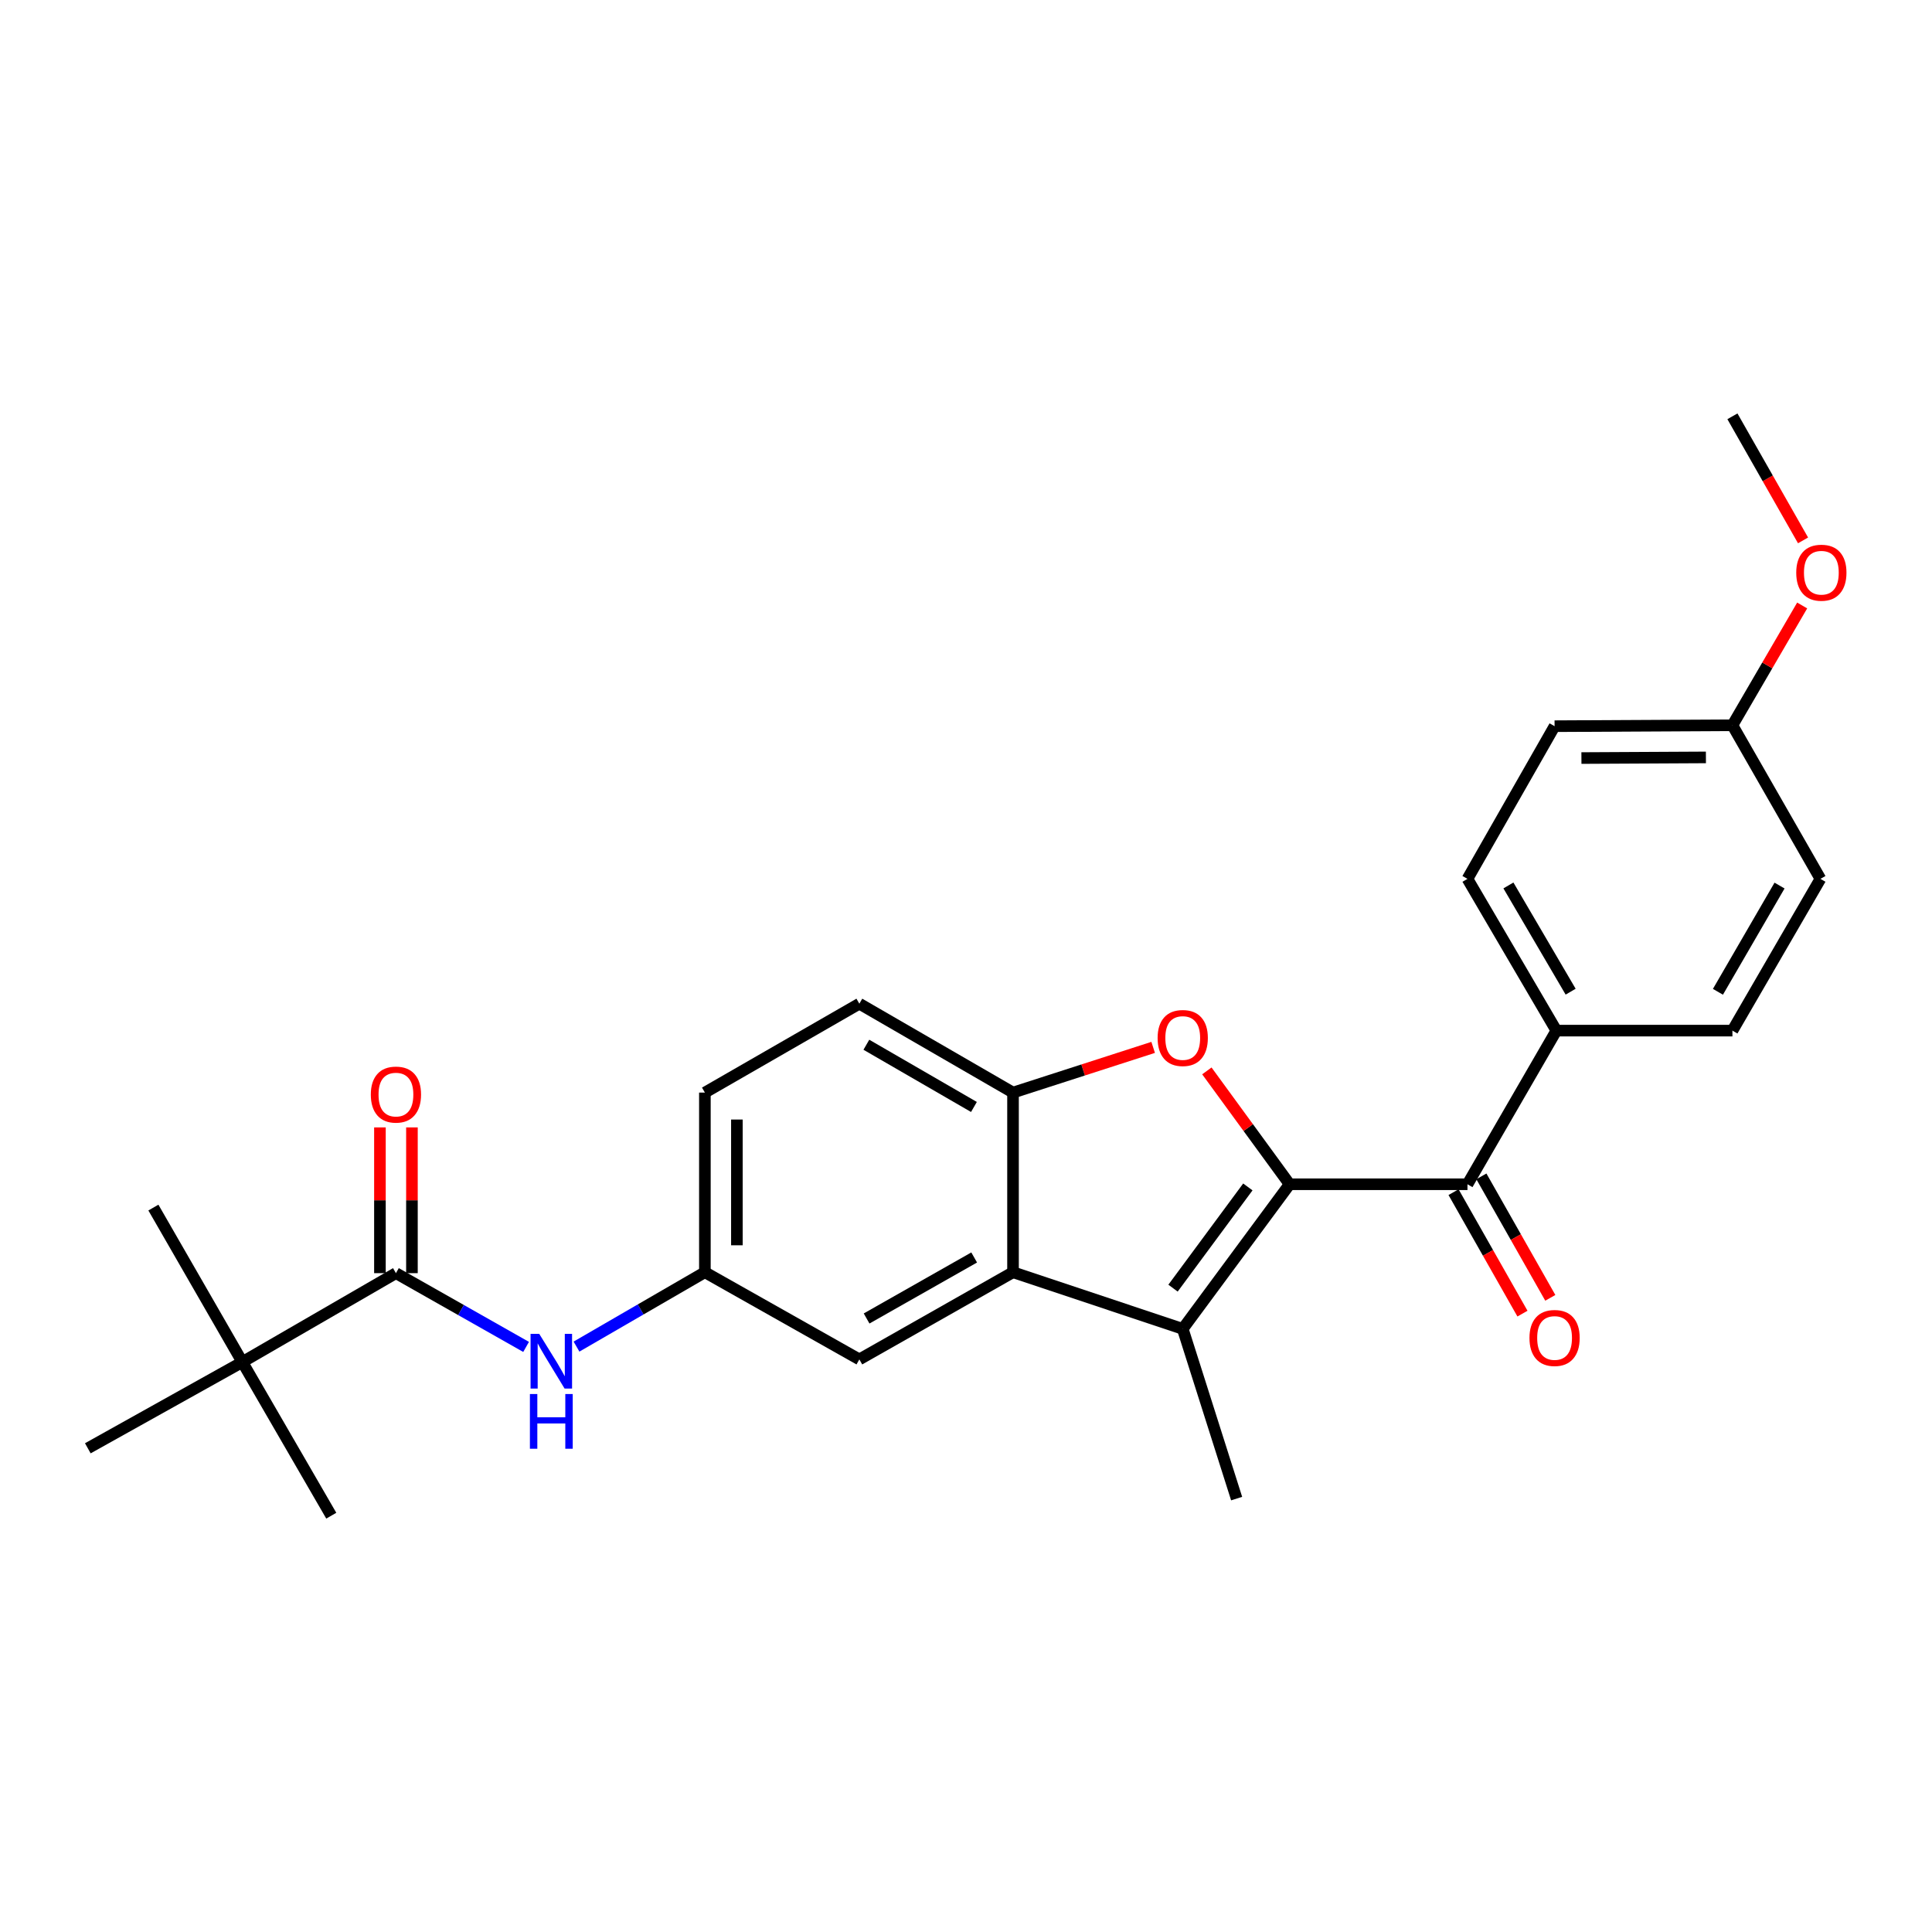 <?xml version='1.0' encoding='iso-8859-1'?>
<svg version='1.1' baseProfile='full'
              xmlns='http://www.w3.org/2000/svg'
                      xmlns:rdkit='http://www.rdkit.org/xml'
                      xmlns:xlink='http://www.w3.org/1999/xlink'
                  xml:space='preserve'
width='1000px' height='1000px' viewBox='0 0 1000 1000'>
<!-- END OF HEADER -->
<rect style='opacity:1.0;fill:#FFFFFF;stroke:none' width='1000' height='1000' x='0' y='0'> </rect>
<path class='bond-0' d='M 667.507,612.972 L 612.181,687.82' style='fill:none;fill-rule:evenodd;stroke:#000000;stroke-width:6px;stroke-linecap:butt;stroke-linejoin:miter;stroke-opacity:1' />
<path class='bond-0' d='M 645.885,614.351 L 607.157,666.744' style='fill:none;fill-rule:evenodd;stroke:#000000;stroke-width:6px;stroke-linecap:butt;stroke-linejoin:miter;stroke-opacity:1' />
<path class='bond-1' d='M 667.507,612.972 L 646.088,583.631' style='fill:none;fill-rule:evenodd;stroke:#000000;stroke-width:6px;stroke-linecap:butt;stroke-linejoin:miter;stroke-opacity:1' />
<path class='bond-1' d='M 646.088,583.631 L 624.669,554.291' style='fill:none;fill-rule:evenodd;stroke:#FF0000;stroke-width:6px;stroke-linecap:butt;stroke-linejoin:miter;stroke-opacity:1' />
<path class='bond-3' d='M 667.507,612.972 L 759.558,612.972' style='fill:none;fill-rule:evenodd;stroke:#000000;stroke-width:6px;stroke-linecap:butt;stroke-linejoin:miter;stroke-opacity:1' />
<path class='bond-2' d='M 612.181,687.82 L 524.337,658.504' style='fill:none;fill-rule:evenodd;stroke:#000000;stroke-width:6px;stroke-linecap:butt;stroke-linejoin:miter;stroke-opacity:1' />
<path class='bond-17' d='M 612.181,687.82 L 640.079,775.673' style='fill:none;fill-rule:evenodd;stroke:#000000;stroke-width:6px;stroke-linecap:butt;stroke-linejoin:miter;stroke-opacity:1' />
<path class='bond-4' d='M 596.873,542.123 L 560.605,553.824' style='fill:none;fill-rule:evenodd;stroke:#FF0000;stroke-width:6px;stroke-linecap:butt;stroke-linejoin:miter;stroke-opacity:1' />
<path class='bond-4' d='M 560.605,553.824 L 524.337,565.524' style='fill:none;fill-rule:evenodd;stroke:#000000;stroke-width:6px;stroke-linecap:butt;stroke-linejoin:miter;stroke-opacity:1' />
<path class='bond-9' d='M 524.337,658.504 L 444.795,703.623' style='fill:none;fill-rule:evenodd;stroke:#000000;stroke-width:6px;stroke-linecap:butt;stroke-linejoin:miter;stroke-opacity:1' />
<path class='bond-9' d='M 504.231,650.862 L 448.552,682.445' style='fill:none;fill-rule:evenodd;stroke:#000000;stroke-width:6px;stroke-linecap:butt;stroke-linejoin:miter;stroke-opacity:1' />
<path class='bond-26' d='M 524.337,658.504 L 524.337,565.524' style='fill:none;fill-rule:evenodd;stroke:#000000;stroke-width:6px;stroke-linecap:butt;stroke-linejoin:miter;stroke-opacity:1' />
<path class='bond-8' d='M 759.558,612.972 L 805.569,533.448' style='fill:none;fill-rule:evenodd;stroke:#000000;stroke-width:6px;stroke-linecap:butt;stroke-linejoin:miter;stroke-opacity:1' />
<path class='bond-11' d='M 752.353,617.059 L 770.188,648.496' style='fill:none;fill-rule:evenodd;stroke:#000000;stroke-width:6px;stroke-linecap:butt;stroke-linejoin:miter;stroke-opacity:1' />
<path class='bond-11' d='M 770.188,648.496 L 788.023,679.933' style='fill:none;fill-rule:evenodd;stroke:#FF0000;stroke-width:6px;stroke-linecap:butt;stroke-linejoin:miter;stroke-opacity:1' />
<path class='bond-11' d='M 766.763,608.884 L 784.598,640.321' style='fill:none;fill-rule:evenodd;stroke:#000000;stroke-width:6px;stroke-linecap:butt;stroke-linejoin:miter;stroke-opacity:1' />
<path class='bond-11' d='M 784.598,640.321 L 802.433,671.757' style='fill:none;fill-rule:evenodd;stroke:#FF0000;stroke-width:6px;stroke-linecap:butt;stroke-linejoin:miter;stroke-opacity:1' />
<path class='bond-13' d='M 524.337,565.524 L 444.795,519.513' style='fill:none;fill-rule:evenodd;stroke:#000000;stroke-width:6px;stroke-linecap:butt;stroke-linejoin:miter;stroke-opacity:1' />
<path class='bond-13' d='M 504.11,572.964 L 448.43,540.755' style='fill:none;fill-rule:evenodd;stroke:#000000;stroke-width:6px;stroke-linecap:butt;stroke-linejoin:miter;stroke-opacity:1' />
<path class='bond-5' d='M 204.935,658.983 L 238.622,678.071' style='fill:none;fill-rule:evenodd;stroke:#000000;stroke-width:6px;stroke-linecap:butt;stroke-linejoin:miter;stroke-opacity:1' />
<path class='bond-5' d='M 238.622,678.071 L 272.309,697.158' style='fill:none;fill-rule:evenodd;stroke:#0000FF;stroke-width:6px;stroke-linecap:butt;stroke-linejoin:miter;stroke-opacity:1' />
<path class='bond-7' d='M 204.935,658.983 L 125.429,704.995' style='fill:none;fill-rule:evenodd;stroke:#000000;stroke-width:6px;stroke-linecap:butt;stroke-linejoin:miter;stroke-opacity:1' />
<path class='bond-12' d='M 213.218,658.983 L 213.218,621.264' style='fill:none;fill-rule:evenodd;stroke:#000000;stroke-width:6px;stroke-linecap:butt;stroke-linejoin:miter;stroke-opacity:1' />
<path class='bond-12' d='M 213.218,621.264 L 213.218,583.545' style='fill:none;fill-rule:evenodd;stroke:#FF0000;stroke-width:6px;stroke-linecap:butt;stroke-linejoin:miter;stroke-opacity:1' />
<path class='bond-12' d='M 196.651,658.983 L 196.651,621.264' style='fill:none;fill-rule:evenodd;stroke:#000000;stroke-width:6px;stroke-linecap:butt;stroke-linejoin:miter;stroke-opacity:1' />
<path class='bond-12' d='M 196.651,621.264 L 196.651,583.545' style='fill:none;fill-rule:evenodd;stroke:#FF0000;stroke-width:6px;stroke-linecap:butt;stroke-linejoin:miter;stroke-opacity:1' />
<path class='bond-6' d='M 298.397,697 L 331.622,677.752' style='fill:none;fill-rule:evenodd;stroke:#0000FF;stroke-width:6px;stroke-linecap:butt;stroke-linejoin:miter;stroke-opacity:1' />
<path class='bond-6' d='M 331.622,677.752 L 364.847,658.504' style='fill:none;fill-rule:evenodd;stroke:#000000;stroke-width:6px;stroke-linecap:butt;stroke-linejoin:miter;stroke-opacity:1' />
<path class='bond-22' d='M 125.429,704.995 L 45.455,749.635' style='fill:none;fill-rule:evenodd;stroke:#000000;stroke-width:6px;stroke-linecap:butt;stroke-linejoin:miter;stroke-opacity:1' />
<path class='bond-23' d='M 125.429,704.995 L 171.468,784.518' style='fill:none;fill-rule:evenodd;stroke:#000000;stroke-width:6px;stroke-linecap:butt;stroke-linejoin:miter;stroke-opacity:1' />
<path class='bond-24' d='M 125.429,704.995 L 79.399,625.038' style='fill:none;fill-rule:evenodd;stroke:#000000;stroke-width:6px;stroke-linecap:butt;stroke-linejoin:miter;stroke-opacity:1' />
<path class='bond-14' d='M 805.569,533.448 L 759.558,454.9' style='fill:none;fill-rule:evenodd;stroke:#000000;stroke-width:6px;stroke-linecap:butt;stroke-linejoin:miter;stroke-opacity:1' />
<path class='bond-14' d='M 812.963,513.292 L 780.755,458.308' style='fill:none;fill-rule:evenodd;stroke:#000000;stroke-width:6px;stroke-linecap:butt;stroke-linejoin:miter;stroke-opacity:1' />
<path class='bond-15' d='M 805.569,533.448 L 896.699,533.448' style='fill:none;fill-rule:evenodd;stroke:#000000;stroke-width:6px;stroke-linecap:butt;stroke-linejoin:miter;stroke-opacity:1' />
<path class='bond-10' d='M 444.795,703.623 L 364.847,658.504' style='fill:none;fill-rule:evenodd;stroke:#000000;stroke-width:6px;stroke-linecap:butt;stroke-linejoin:miter;stroke-opacity:1' />
<path class='bond-28' d='M 364.847,658.504 L 364.847,565.524' style='fill:none;fill-rule:evenodd;stroke:#000000;stroke-width:6px;stroke-linecap:butt;stroke-linejoin:miter;stroke-opacity:1' />
<path class='bond-28' d='M 381.415,644.557 L 381.415,579.471' style='fill:none;fill-rule:evenodd;stroke:#000000;stroke-width:6px;stroke-linecap:butt;stroke-linejoin:miter;stroke-opacity:1' />
<path class='bond-16' d='M 444.795,519.513 L 364.847,565.524' style='fill:none;fill-rule:evenodd;stroke:#000000;stroke-width:6px;stroke-linecap:butt;stroke-linejoin:miter;stroke-opacity:1' />
<path class='bond-20' d='M 759.558,454.9 L 804.649,375.873' style='fill:none;fill-rule:evenodd;stroke:#000000;stroke-width:6px;stroke-linecap:butt;stroke-linejoin:miter;stroke-opacity:1' />
<path class='bond-19' d='M 896.699,533.448 L 942.251,454.9' style='fill:none;fill-rule:evenodd;stroke:#000000;stroke-width:6px;stroke-linecap:butt;stroke-linejoin:miter;stroke-opacity:1' />
<path class='bond-19' d='M 889.2,513.354 L 921.086,458.371' style='fill:none;fill-rule:evenodd;stroke:#000000;stroke-width:6px;stroke-linecap:butt;stroke-linejoin:miter;stroke-opacity:1' />
<path class='bond-18' d='M 896.699,375.394 L 942.251,454.9' style='fill:none;fill-rule:evenodd;stroke:#000000;stroke-width:6px;stroke-linecap:butt;stroke-linejoin:miter;stroke-opacity:1' />
<path class='bond-21' d='M 896.699,375.394 L 914.751,344.395' style='fill:none;fill-rule:evenodd;stroke:#000000;stroke-width:6px;stroke-linecap:butt;stroke-linejoin:miter;stroke-opacity:1' />
<path class='bond-21' d='M 914.751,344.395 L 932.802,313.396' style='fill:none;fill-rule:evenodd;stroke:#FF0000;stroke-width:6px;stroke-linecap:butt;stroke-linejoin:miter;stroke-opacity:1' />
<path class='bond-27' d='M 896.699,375.394 L 804.649,375.873' style='fill:none;fill-rule:evenodd;stroke:#000000;stroke-width:6px;stroke-linecap:butt;stroke-linejoin:miter;stroke-opacity:1' />
<path class='bond-27' d='M 882.978,392.033 L 818.542,392.368' style='fill:none;fill-rule:evenodd;stroke:#000000;stroke-width:6px;stroke-linecap:butt;stroke-linejoin:miter;stroke-opacity:1' />
<path class='bond-25' d='M 933.254,279.703 L 914.977,247.592' style='fill:none;fill-rule:evenodd;stroke:#FF0000;stroke-width:6px;stroke-linecap:butt;stroke-linejoin:miter;stroke-opacity:1' />
<path class='bond-25' d='M 914.977,247.592 L 896.699,215.482' style='fill:none;fill-rule:evenodd;stroke:#000000;stroke-width:6px;stroke-linecap:butt;stroke-linejoin:miter;stroke-opacity:1' />
<path  class='atom-2' d='M 599.181 537.265
Q 599.181 530.465, 602.541 526.665
Q 605.901 522.865, 612.181 522.865
Q 618.461 522.865, 621.821 526.665
Q 625.181 530.465, 625.181 537.265
Q 625.181 544.145, 621.781 548.065
Q 618.381 551.945, 612.181 551.945
Q 605.941 551.945, 602.541 548.065
Q 599.181 544.185, 599.181 537.265
M 612.181 548.745
Q 616.501 548.745, 618.821 545.865
Q 621.181 542.945, 621.181 537.265
Q 621.181 531.705, 618.821 528.905
Q 616.501 526.065, 612.181 526.065
Q 607.861 526.065, 605.501 528.865
Q 603.181 531.665, 603.181 537.265
Q 603.181 542.985, 605.501 545.865
Q 607.861 548.745, 612.181 548.745
' fill='#FF0000'/>
<path  class='atom-7' d='M 279.1 690.393
L 288.38 705.393
Q 289.3 706.873, 290.78 709.553
Q 292.26 712.233, 292.34 712.393
L 292.34 690.393
L 296.1 690.393
L 296.1 718.713
L 292.22 718.713
L 282.26 702.313
Q 281.1 700.393, 279.86 698.193
Q 278.66 695.993, 278.3 695.313
L 278.3 718.713
L 274.62 718.713
L 274.62 690.393
L 279.1 690.393
' fill='#0000FF'/>
<path  class='atom-7' d='M 274.28 721.545
L 278.12 721.545
L 278.12 733.585
L 292.6 733.585
L 292.6 721.545
L 296.44 721.545
L 296.44 749.865
L 292.6 749.865
L 292.6 736.785
L 278.12 736.785
L 278.12 749.865
L 274.28 749.865
L 274.28 721.545
' fill='#0000FF'/>
<path  class='atom-12' d='M 791.649 692.529
Q 791.649 685.729, 795.009 681.929
Q 798.369 678.129, 804.649 678.129
Q 810.929 678.129, 814.289 681.929
Q 817.649 685.729, 817.649 692.529
Q 817.649 699.409, 814.249 703.329
Q 810.849 707.209, 804.649 707.209
Q 798.409 707.209, 795.009 703.329
Q 791.649 699.449, 791.649 692.529
M 804.649 704.009
Q 808.969 704.009, 811.289 701.129
Q 813.649 698.209, 813.649 692.529
Q 813.649 686.969, 811.289 684.169
Q 808.969 681.329, 804.649 681.329
Q 800.329 681.329, 797.969 684.129
Q 795.649 686.929, 795.649 692.529
Q 795.649 698.249, 797.969 701.129
Q 800.329 704.009, 804.649 704.009
' fill='#FF0000'/>
<path  class='atom-13' d='M 191.935 566.552
Q 191.935 559.752, 195.295 555.952
Q 198.655 552.152, 204.935 552.152
Q 211.215 552.152, 214.575 555.952
Q 217.935 559.752, 217.935 566.552
Q 217.935 573.432, 214.535 577.352
Q 211.135 581.232, 204.935 581.232
Q 198.695 581.232, 195.295 577.352
Q 191.935 573.472, 191.935 566.552
M 204.935 578.032
Q 209.255 578.032, 211.575 575.152
Q 213.935 572.232, 213.935 566.552
Q 213.935 560.992, 211.575 558.192
Q 209.255 555.352, 204.935 555.352
Q 200.615 555.352, 198.255 558.152
Q 195.935 560.952, 195.935 566.552
Q 195.935 572.272, 198.255 575.152
Q 200.615 578.032, 204.935 578.032
' fill='#FF0000'/>
<path  class='atom-22' d='M 929.729 296.429
Q 929.729 289.629, 933.089 285.829
Q 936.449 282.029, 942.729 282.029
Q 949.009 282.029, 952.369 285.829
Q 955.729 289.629, 955.729 296.429
Q 955.729 303.309, 952.329 307.229
Q 948.929 311.109, 942.729 311.109
Q 936.489 311.109, 933.089 307.229
Q 929.729 303.349, 929.729 296.429
M 942.729 307.909
Q 947.049 307.909, 949.369 305.029
Q 951.729 302.109, 951.729 296.429
Q 951.729 290.869, 949.369 288.069
Q 947.049 285.229, 942.729 285.229
Q 938.409 285.229, 936.049 288.029
Q 933.729 290.829, 933.729 296.429
Q 933.729 302.149, 936.049 305.029
Q 938.409 307.909, 942.729 307.909
' fill='#FF0000'/>
</svg>
